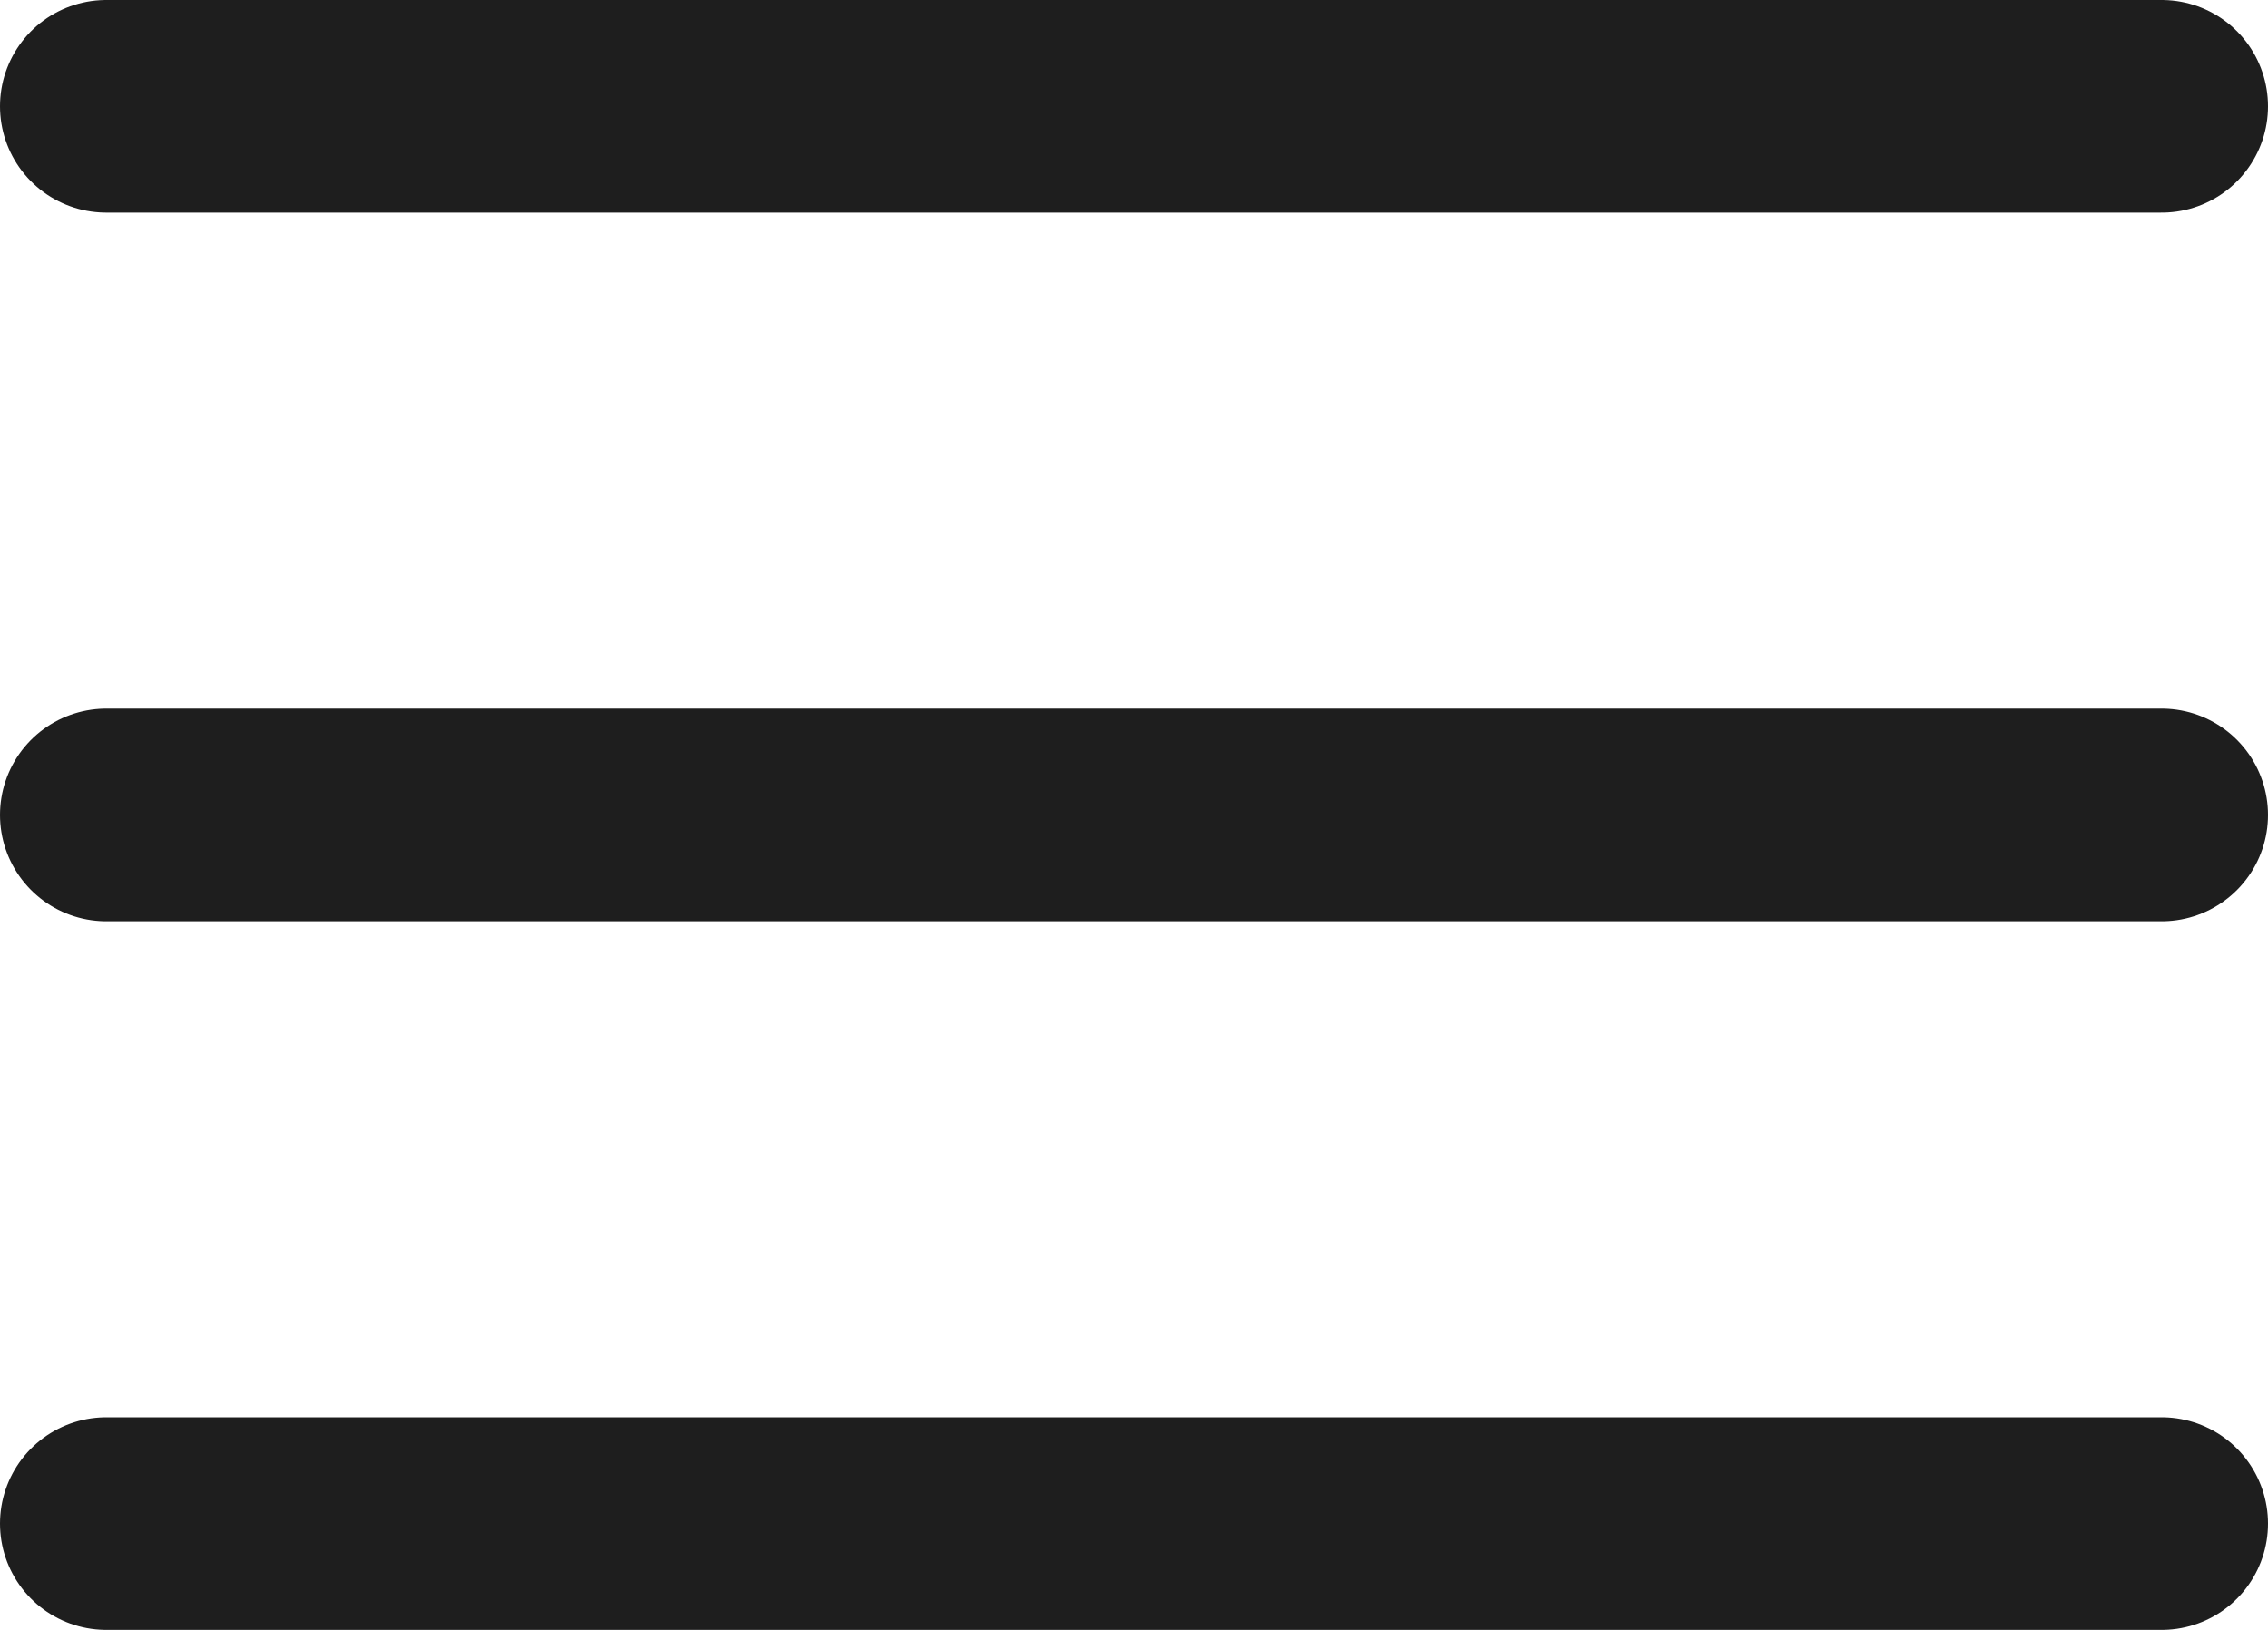 <svg width="32" height="23" viewBox="0 0 32 23" fill="none" xmlns="http://www.w3.org/2000/svg" xmlns:xlink="http://www.w3.org/1999/xlink">
	<desc>
			Created with Pixso.
	</desc>
	<defs/>
	<path id="Line 5" d="M1.5 1.5L30.5 1.5" stroke="#1E1E1E" stroke-opacity="1" stroke-width="3" stroke-linecap="round"/>
	<path id="Line 6" d="M1.5 11.5L30.5 11.5" stroke="#1E1E1E" stroke-opacity="1" stroke-width="3" stroke-linecap="round"/>
	<path id="Line 7" d="M1.5 21.5L30.5 21.5" stroke="#1E1E1E" stroke-opacity="1" stroke-width="3" stroke-linecap="round"/>
</svg>
